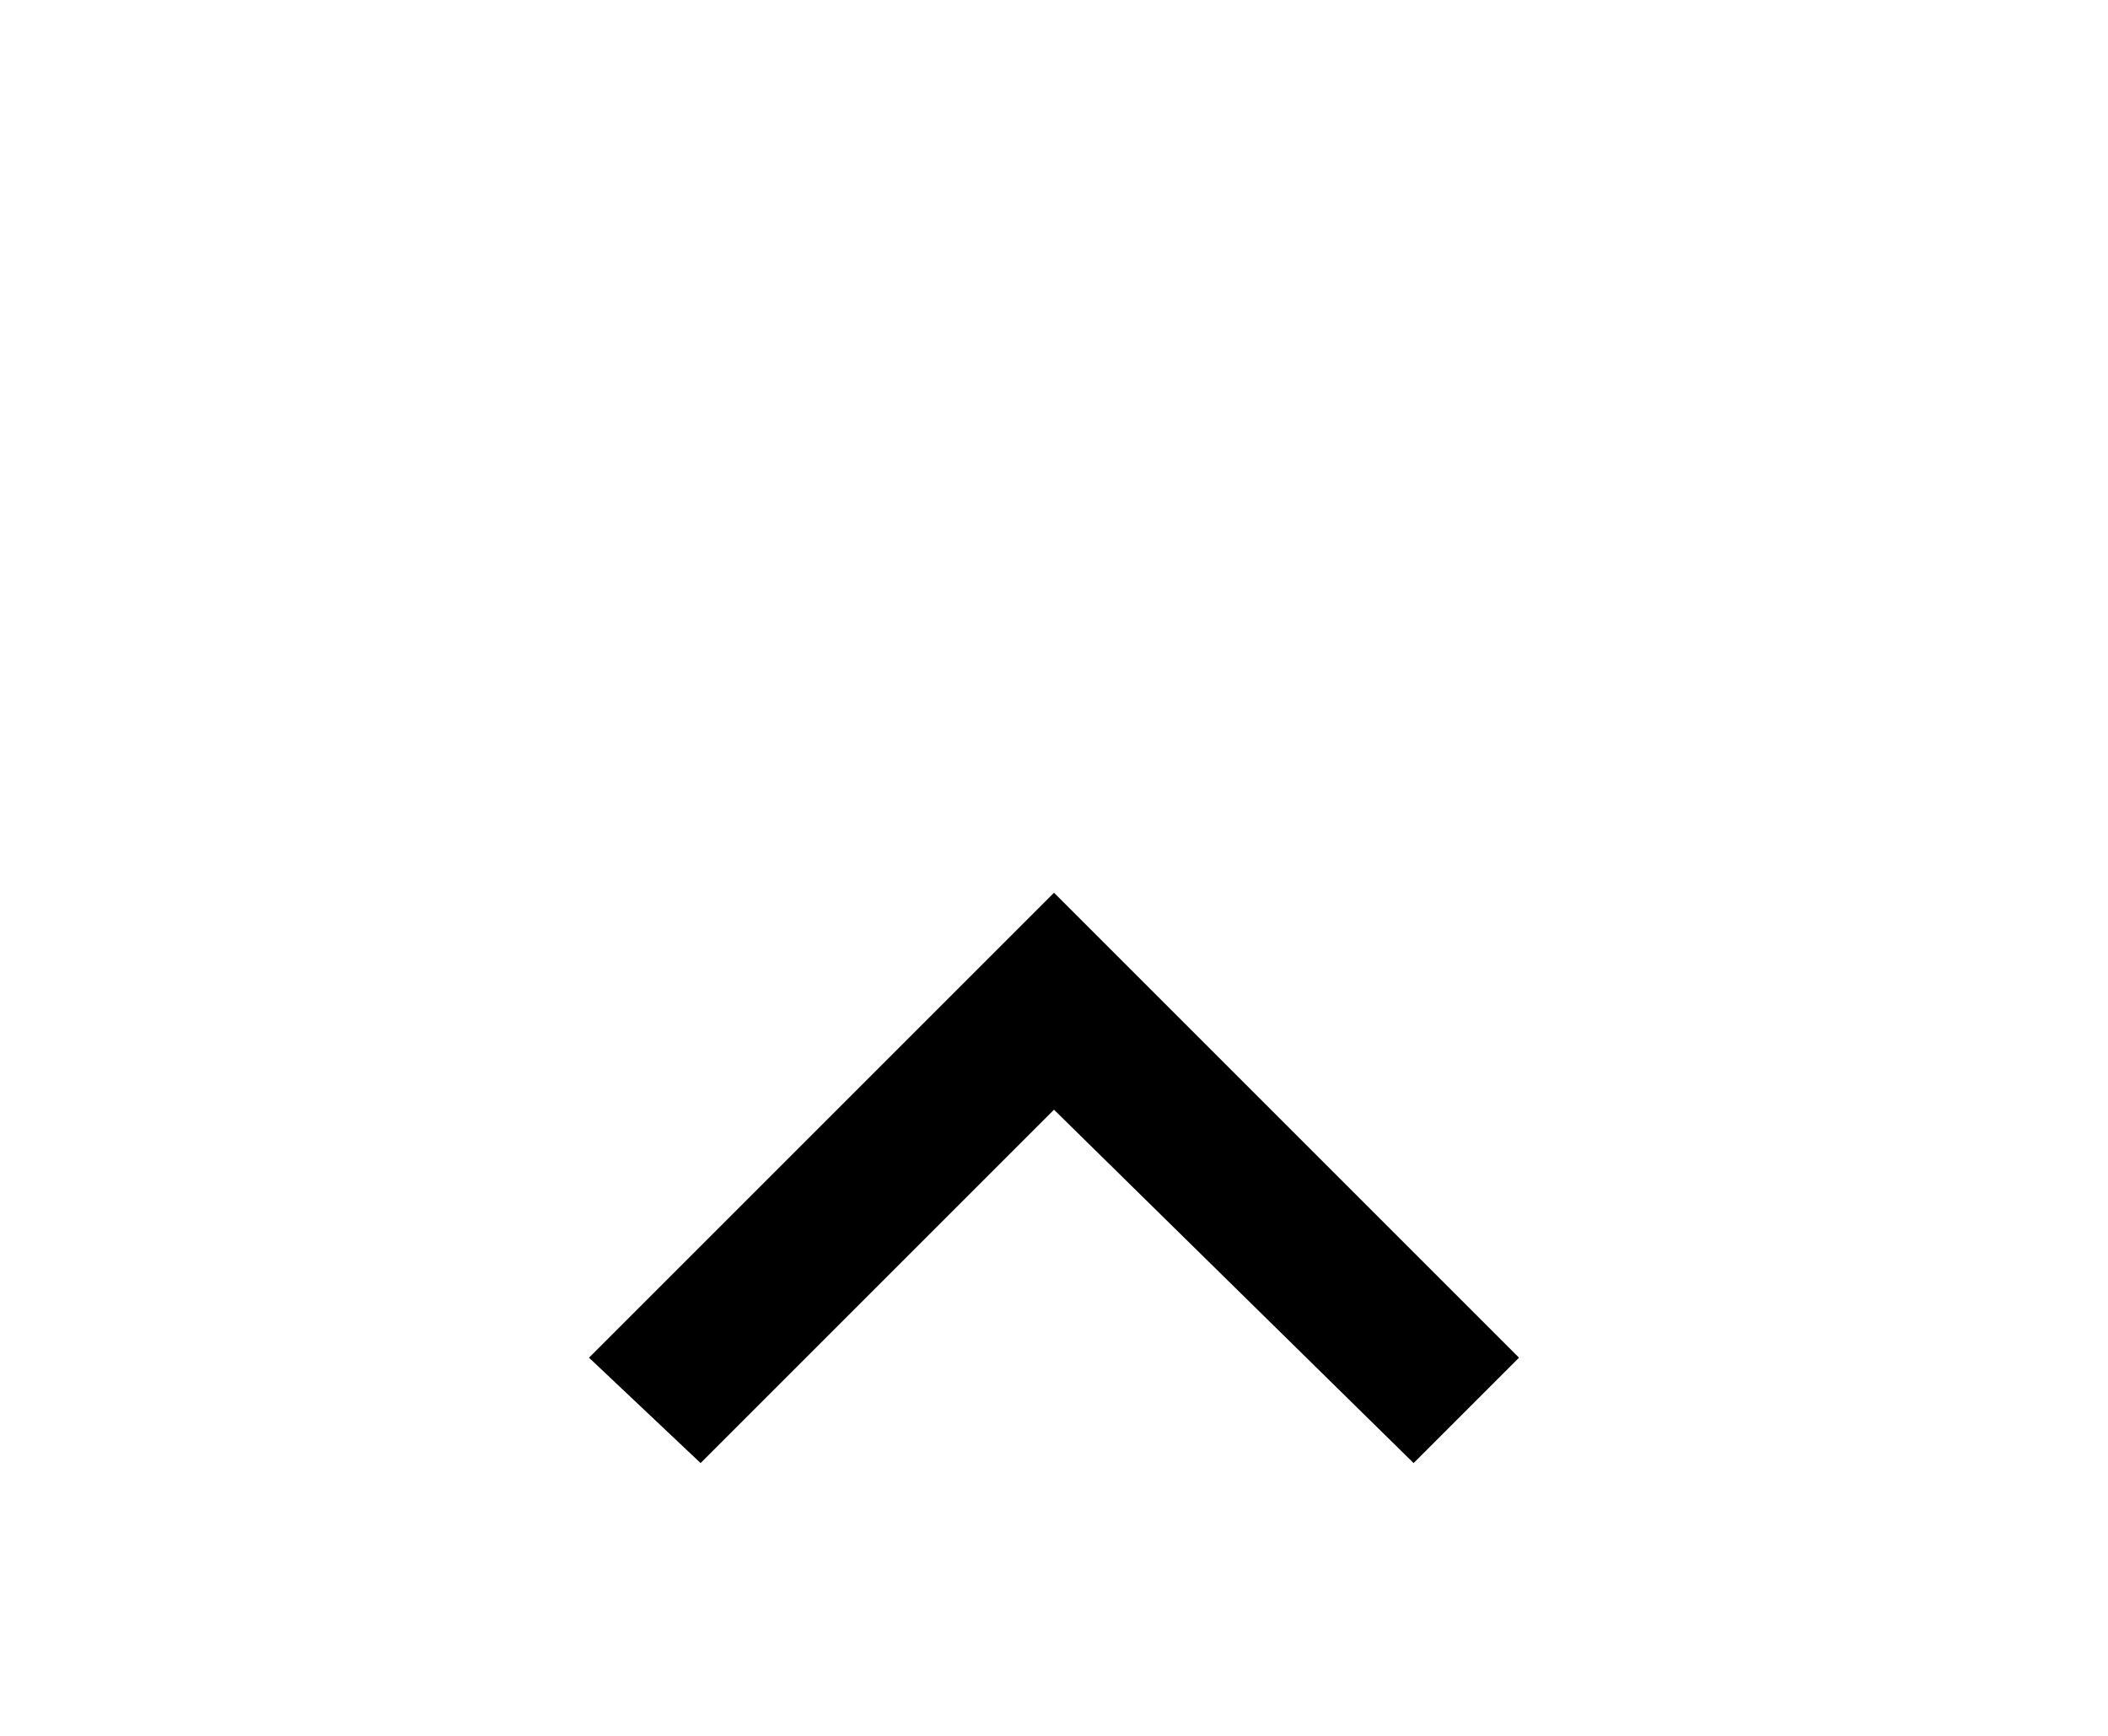 <?xml version="1.0" encoding="utf-8"?>
<!-- Generator: Adobe Illustrator 22.1.0, SVG Export Plug-In . SVG Version: 6.00 Build 0)  -->
<svg version="1.1" id="Layer_1" xmlns="http://www.w3.org/2000/svg" xmlns:xlink="http://www.w3.org/1999/xlink" x="0px" y="0px"
	 viewBox="0 0 34 28" style="enable-background:new 0 0 34 28;" xml:space="preserve">
<style type="text/css">
	.st0{filter:url(#filter-1);}
</style>
<filter  filterUnits="objectBoundingBox" height="170.0%" id="filter-1" width="170.0%" x="-35.0%" y="-25.0%">
	<feOffset  dx="0" dy="5" in="SourceAlpha" result="shadowOffsetOuter1"></feOffset>
	<feGaussianBlur  in="shadowOffsetOuter1" result="shadowBlurOuter1" stdDeviation="5"></feGaussianBlur>
	
		<feColorMatrix  in="shadowBlurOuter1" result="shadowMatrixOuter1" type="matrix" values="0 0 0 0 0   0 0 0 0 0   0 0 0 0 0  0 0 0 0.05 0">
		</feColorMatrix>
	<feMerge>
		<feMergeNode  in="shadowMatrixOuter1"></feMergeNode>
		<feMergeNode  in="SourceGraphic"></feMergeNode>
	</feMerge>
</filter>
<title>keyboard-arrow-down</title>
<desc>Created with Sketch.</desc>
<g id="Aanbod">
	<g id="Detail-UITGEBREID---Desktop" transform="translate(-783, -1159)">
		<g id="Group-5-Copy-3" transform="translate(775, 1143)" class="st0">
			<g id="keyboard-arrow-down_1_" transform="translate(17, 20)">
				<polygon id="Shape_1_" points="13.8,14.6 8,8.9 2.3,14.6 0.5,12.9 8,5.4 15.5,12.9 				"/>
			</g>
		</g>
	</g>
</g>
</svg>

